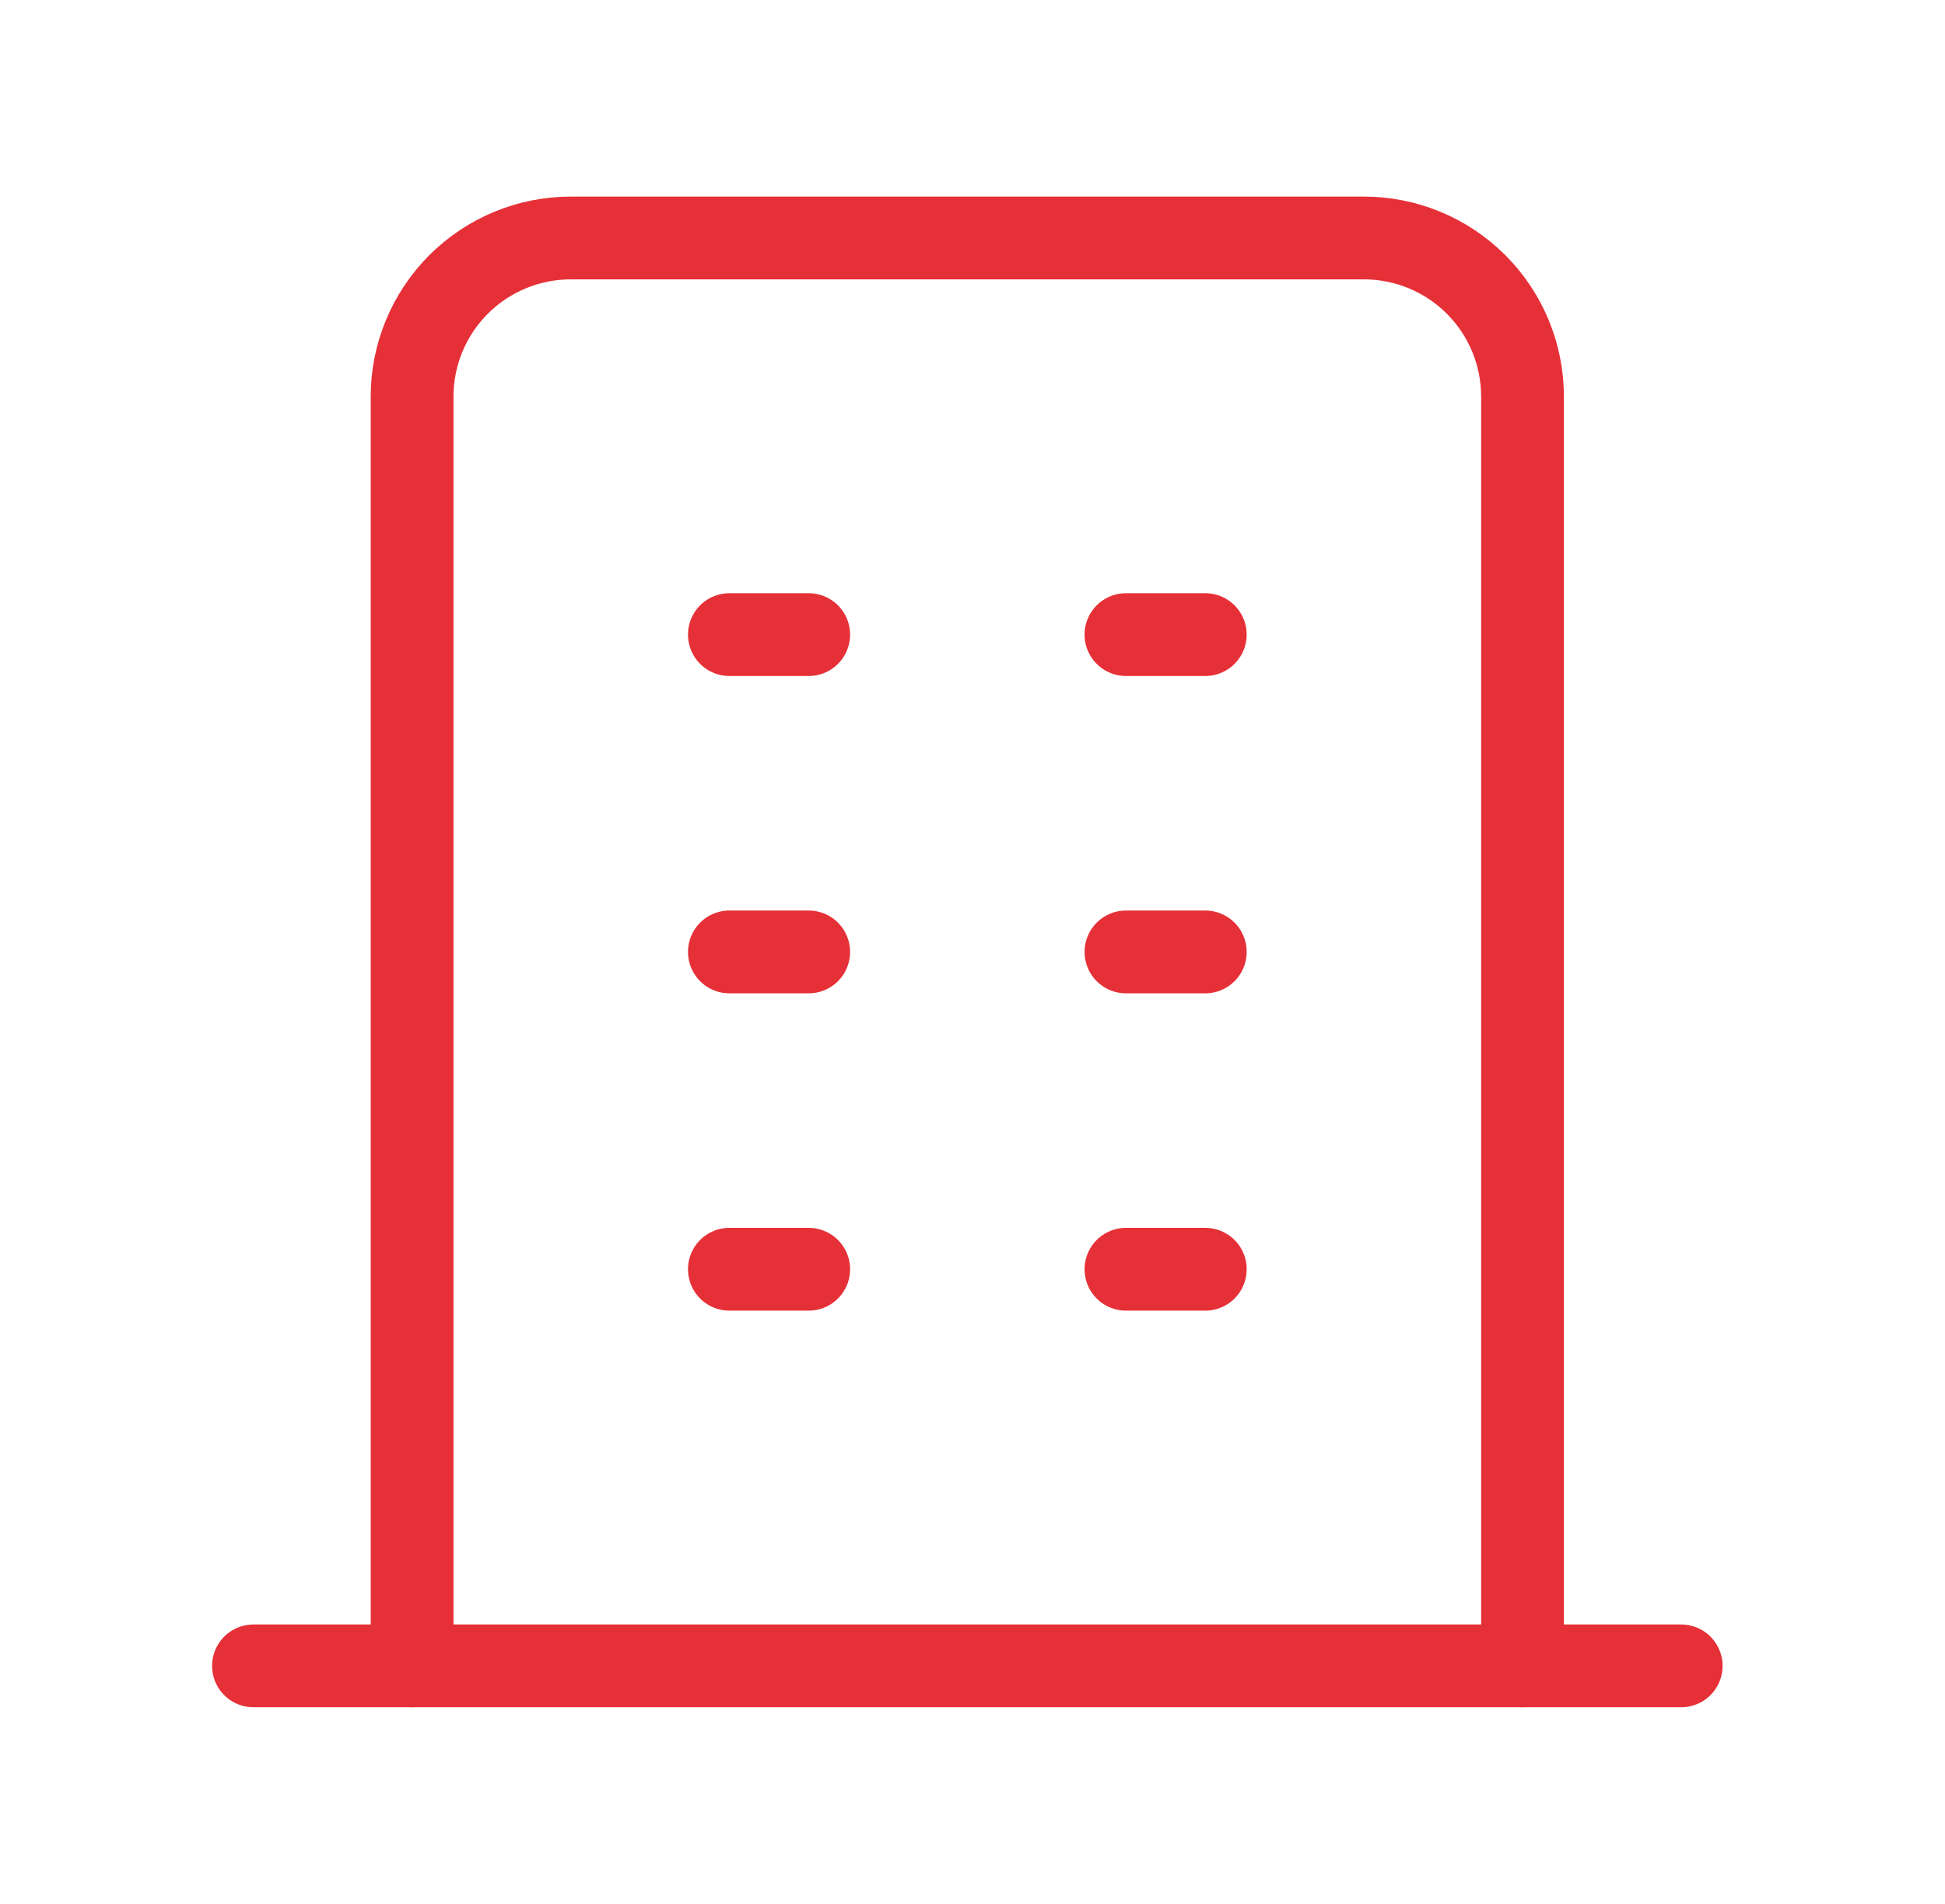 <svg width="47" height="46" viewBox="0 0 47 46" fill="none" xmlns="http://www.w3.org/2000/svg">
<g id="building" clip-path="url(#clip0_631_2663)">
<path id="Vector" d="M6.125 40.25H40.625" stroke="#E63037" stroke-width="2" stroke-linecap="round" stroke-linejoin="round"/>
<path id="Vector_2" d="M17.625 15.333H19.542" stroke="#E63037" stroke-width="2" stroke-linecap="round" stroke-linejoin="round"/>
<path id="Vector_3" d="M17.625 23H19.542" stroke="#E63037" stroke-width="2" stroke-linecap="round" stroke-linejoin="round"/>
<path id="Vector_4" d="M17.625 30.667H19.542" stroke="#E63037" stroke-width="2" stroke-linecap="round" stroke-linejoin="round"/>
<path id="Vector_5" d="M27.208 15.333H29.125" stroke="#E63037" stroke-width="2" stroke-linecap="round" stroke-linejoin="round"/>
<path id="Vector_6" d="M27.208 23H29.125" stroke="#E63037" stroke-width="2" stroke-linecap="round" stroke-linejoin="round"/>
<path id="Vector_7" d="M27.208 30.667H29.125" stroke="#E63037" stroke-width="2" stroke-linecap="round" stroke-linejoin="round"/>
<path id="Vector_8" d="M9.958 40.25V9.583C9.958 8.567 10.362 7.592 11.081 6.873C11.8 6.154 12.775 5.75 13.791 5.75H32.958C33.975 5.75 34.95 6.154 35.669 6.873C36.388 7.592 36.791 8.567 36.791 9.583V40.25" stroke="#E63037" stroke-width="2" stroke-linecap="round" stroke-linejoin="round"/>
</g>
<defs>
<clipPath id="clip0_631_2663">
<rect width="46" height="46" fill="white" transform="translate(0.375)"/>
</clipPath>
</defs>
</svg>
